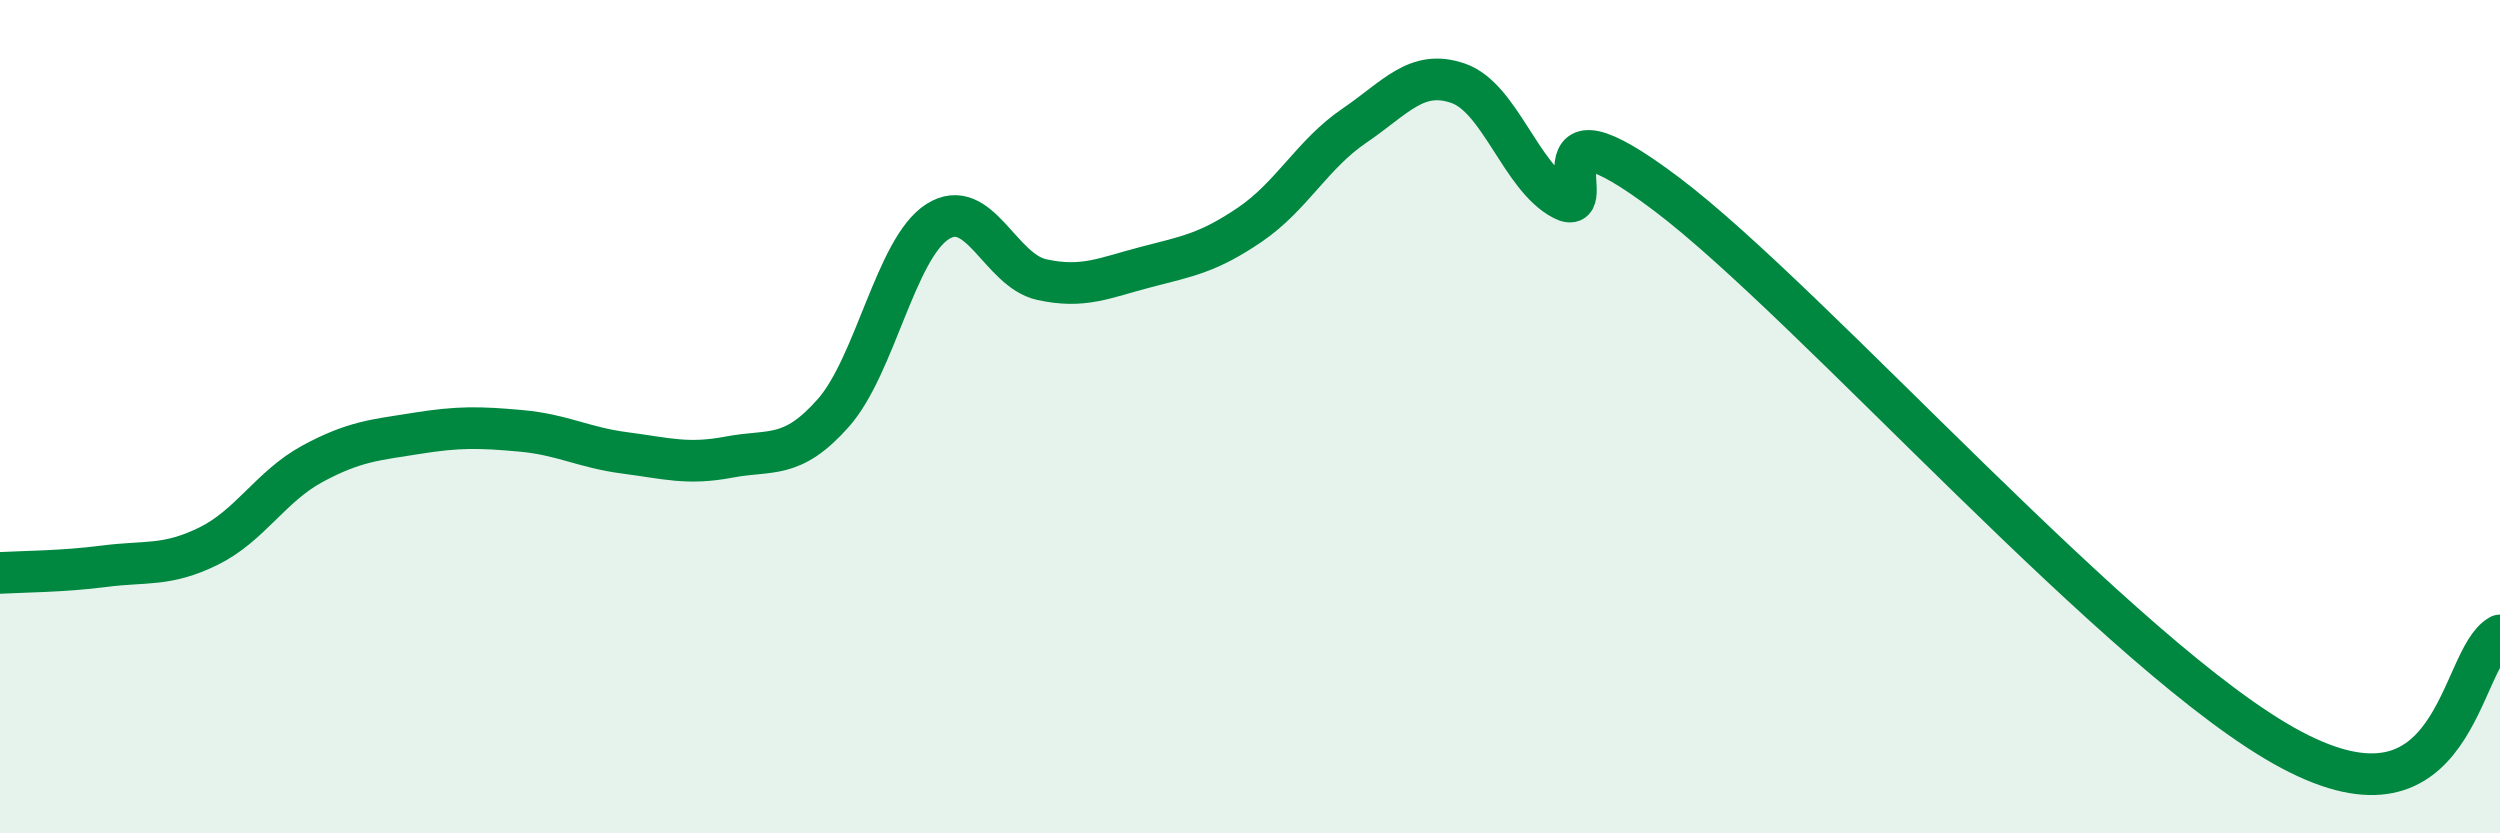 
    <svg width="60" height="20" viewBox="0 0 60 20" xmlns="http://www.w3.org/2000/svg">
      <path
        d="M 0,13.75 C 0.5,13.72 1.5,13.72 2.5,13.59 C 3.5,13.46 4,13.6 5,13.11 C 6,12.62 6.5,11.67 7.5,11.13 C 8.5,10.59 9,10.56 10,10.4 C 11,10.24 11.5,10.25 12.5,10.34 C 13.5,10.43 14,10.74 15,10.87 C 16,11 16.5,11.16 17.5,10.97 C 18.5,10.78 19,11.04 20,9.91 C 21,8.78 21.5,5.96 22.5,5.32 C 23.5,4.68 24,6.49 25,6.71 C 26,6.93 26.5,6.67 27.5,6.41 C 28.5,6.15 29,6.07 30,5.39 C 31,4.71 31.5,3.7 32.5,3.02 C 33.5,2.34 34,1.65 35,2 C 36,2.35 36.5,4.25 37.5,4.78 C 38.5,5.31 36.5,2.02 40,4.66 C 43.5,7.3 51,15.88 55,18 C 59,20.12 59,15.8 60,15.25L60 20L0 20Z"
        fill="#008740"
        opacity="0.1"
        stroke-linecap="round"
        stroke-linejoin="round"
      />
      <path
        d="M 0,13.75 C 0.5,13.72 1.5,13.72 2.5,13.59 C 3.5,13.46 4,13.6 5,13.11 C 6,12.62 6.5,11.67 7.5,11.13 C 8.5,10.59 9,10.56 10,10.4 C 11,10.24 11.5,10.25 12.5,10.34 C 13.5,10.43 14,10.74 15,10.87 C 16,11 16.5,11.16 17.5,10.97 C 18.5,10.78 19,11.04 20,9.91 C 21,8.78 21.5,5.96 22.5,5.32 C 23.5,4.68 24,6.49 25,6.71 C 26,6.93 26.5,6.67 27.5,6.41 C 28.5,6.15 29,6.07 30,5.39 C 31,4.71 31.5,3.7 32.5,3.02 C 33.5,2.34 34,1.65 35,2 C 36,2.35 36.5,4.25 37.5,4.78 C 38.5,5.31 36.5,2.02 40,4.66 C 43.5,7.3 51,15.88 55,18 C 59,20.12 59,15.8 60,15.25"
        stroke="#008740"
        stroke-width="1"
        fill="none"
        stroke-linecap="round"
        stroke-linejoin="round"
      />
    </svg>
  